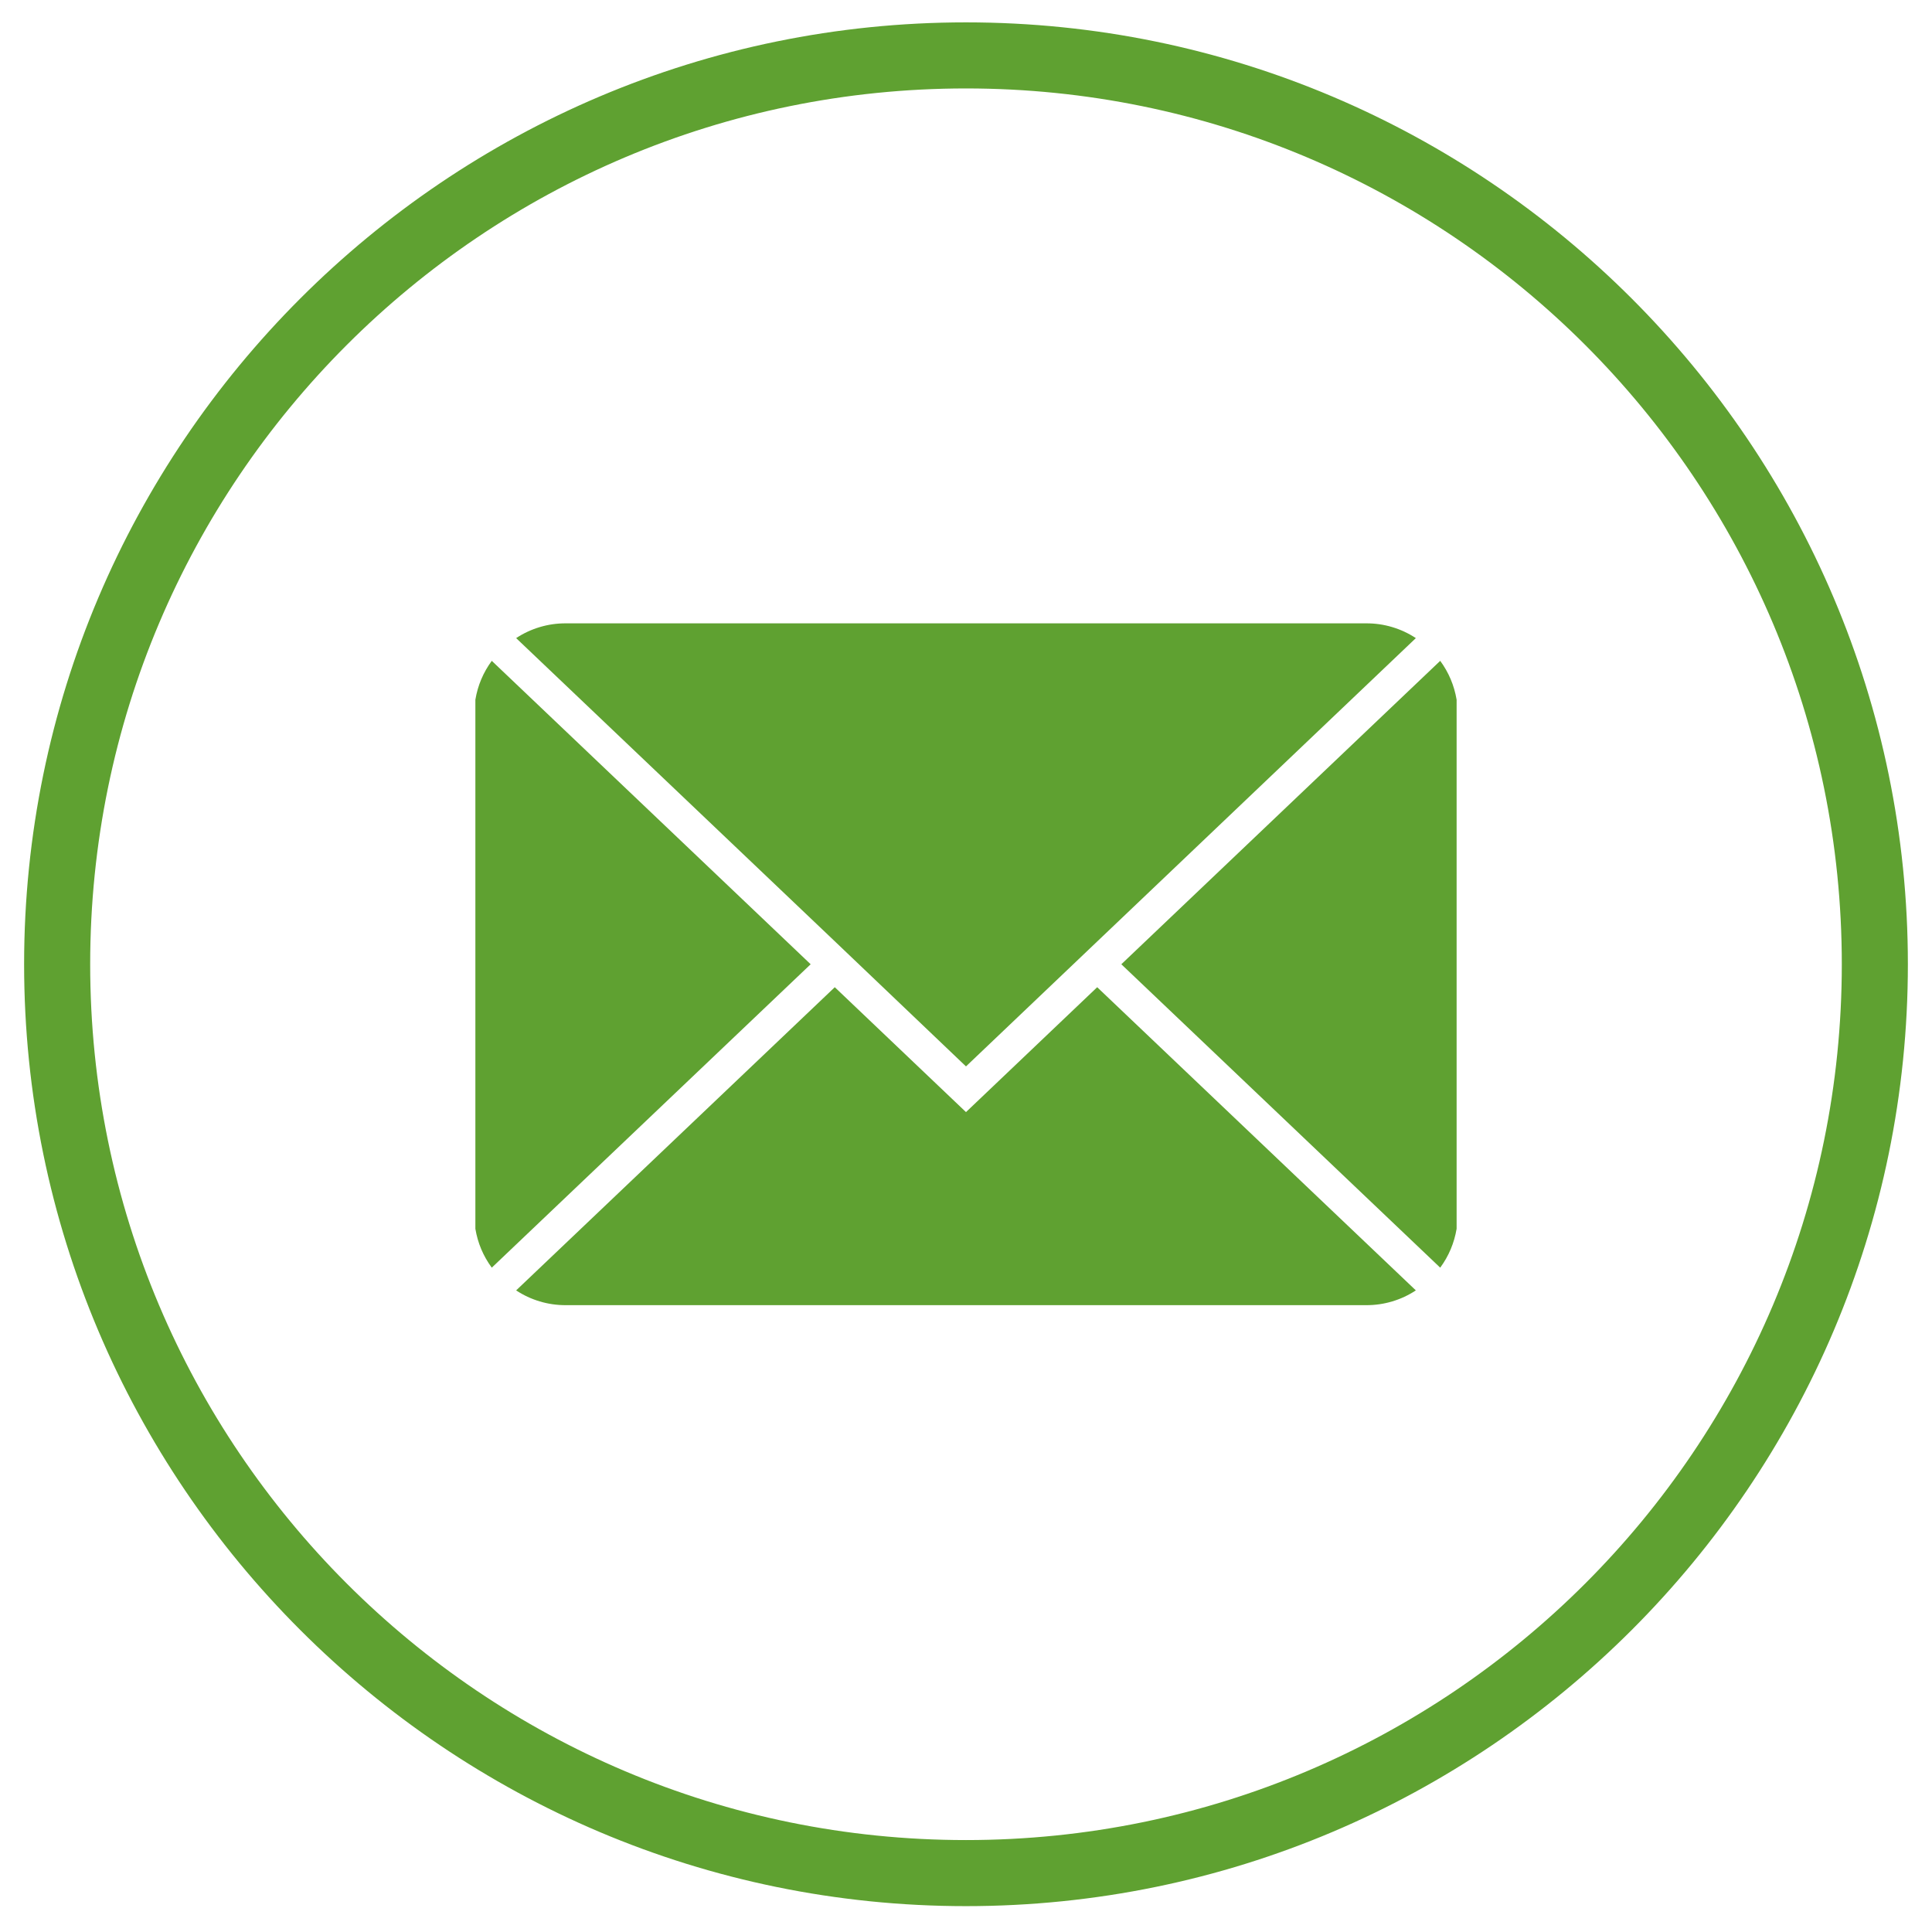 <?xml version="1.0" encoding="UTF-8"?> <svg xmlns="http://www.w3.org/2000/svg" xmlns:xlink="http://www.w3.org/1999/xlink" width="740" zoomAndPan="magnify" viewBox="0 0 555 555" height="740" preserveAspectRatio="xMidYMid meet" version="1.0"><defs><clipPath id="78cb06097a"><path d="M 6.926 6.426 L 548.199 6.426 L 548.199 547.699 L 6.926 547.699 Z M 6.926 6.426 " clip-rule="nonzero"></path></clipPath></defs><g clip-path="url(#78cb06097a)"><path fill="#5fa131" d="M 277.496 6.426 C 128.277 6.426 6.926 127.781 6.926 277 C 6.926 426.219 128.277 547.57 277.496 547.57 C 426.715 547.57 548.07 426.219 548.07 277 C 548.07 127.781 426.715 6.426 277.496 6.426 Z M 277.496 528.59 C 138.578 528.59 25.906 415.918 25.906 277 C 25.906 138.078 138.578 25.406 277.496 25.406 C 416.418 25.406 529.09 138.078 529.09 277 C 529.09 415.918 416.418 528.59 277.496 528.59 Z M 277.496 528.59 " fill-opacity="1" fill-rule="nonzero"></path></g><path fill="#5fa131" d="M 413.727 189.836 L 322.121 277 L 413.727 364.16 C 416.18 360.809 417.75 357.086 418.438 352.988 L 418.438 201.008 C 417.75 196.91 416.18 193.188 413.727 189.836 Z M 413.727 189.836 " fill-opacity="1" fill-rule="nonzero"></path><path fill="#5fa131" d="M 277.496 319.469 L 239.805 283.594 L 148.27 370.688 C 150.375 372.078 152.641 373.133 155.059 373.855 C 157.477 374.578 159.945 374.934 162.469 374.93 L 392.523 374.93 C 395.047 374.934 397.52 374.578 399.938 373.855 C 402.355 373.133 404.617 372.078 406.727 370.688 L 315.188 283.594 Z M 277.496 319.469 " fill-opacity="1" fill-rule="nonzero"></path><path fill="#5fa131" d="M 141.27 189.836 C 138.812 193.188 137.242 196.91 136.559 201.008 L 136.559 352.988 C 137.242 357.086 138.812 360.809 141.27 364.16 L 232.875 277 Z M 141.27 189.836 " fill-opacity="1" fill-rule="nonzero"></path><path fill="#5fa131" d="M 239.805 270.402 L 277.496 306.344 L 406.727 183.309 C 404.617 181.918 402.355 180.863 399.938 180.141 C 397.52 179.418 395.047 179.062 392.523 179.066 L 162.469 179.066 C 159.945 179.062 157.477 179.418 155.059 180.141 C 152.641 180.863 150.375 181.918 148.27 183.309 Z M 239.805 270.402 " fill-opacity="1" fill-rule="nonzero"></path></svg> 